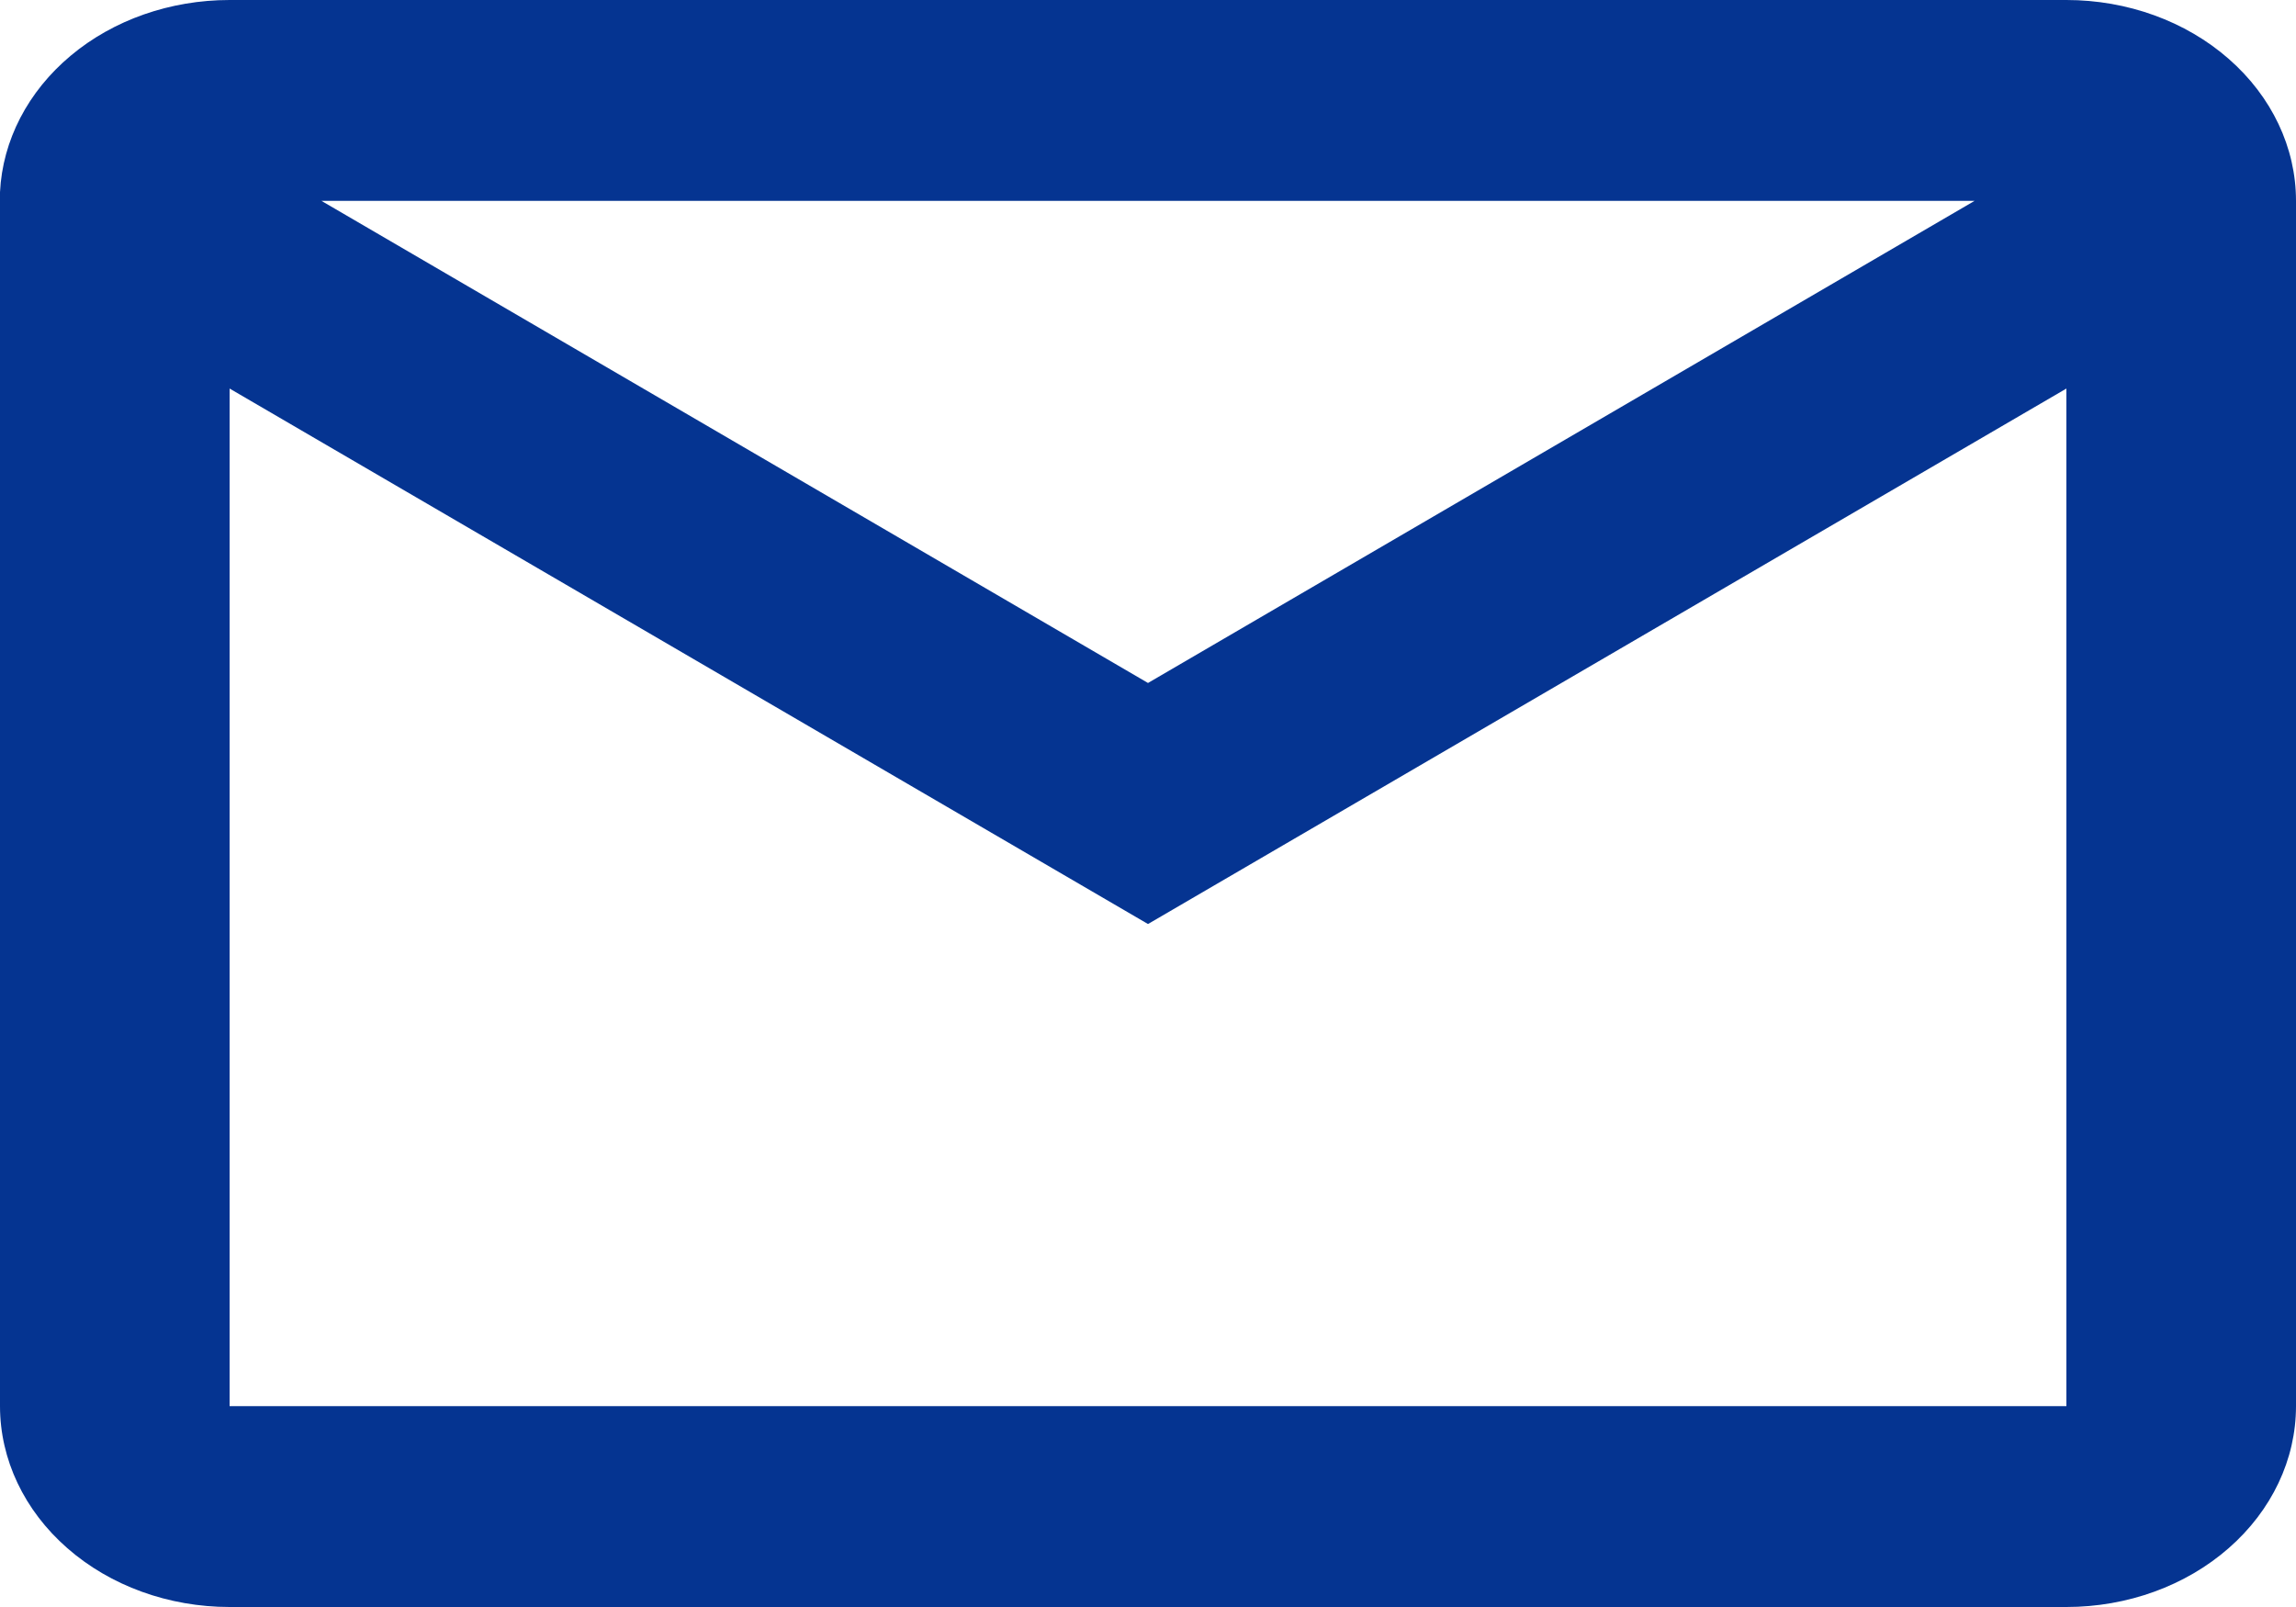 <svg width="20" height="14" viewBox="0 0 20 14" fill="none" xmlns="http://www.w3.org/2000/svg">
<path d="M18 14H2C1.47 14 0.961 13.816 0.586 13.487C0.211 13.159 0 12.714 0 12.25V1.674C0.022 1.223 0.243 0.797 0.616 0.485C0.988 0.173 1.484 -0 2 7.8498e-07H18C18.53 7.8498e-07 19.039 0.184 19.414 0.513C19.789 0.841 20 1.286 20 1.75V12.25C20 12.714 19.789 13.159 19.414 13.487C19.039 13.816 18.53 14 18 14ZM2 3.385V12.25H18V3.385L10 8.05L2 3.385ZM2.8 1.75L10 5.95L17.2 1.75H2.8Z" fill="#053491"/>
</svg>
